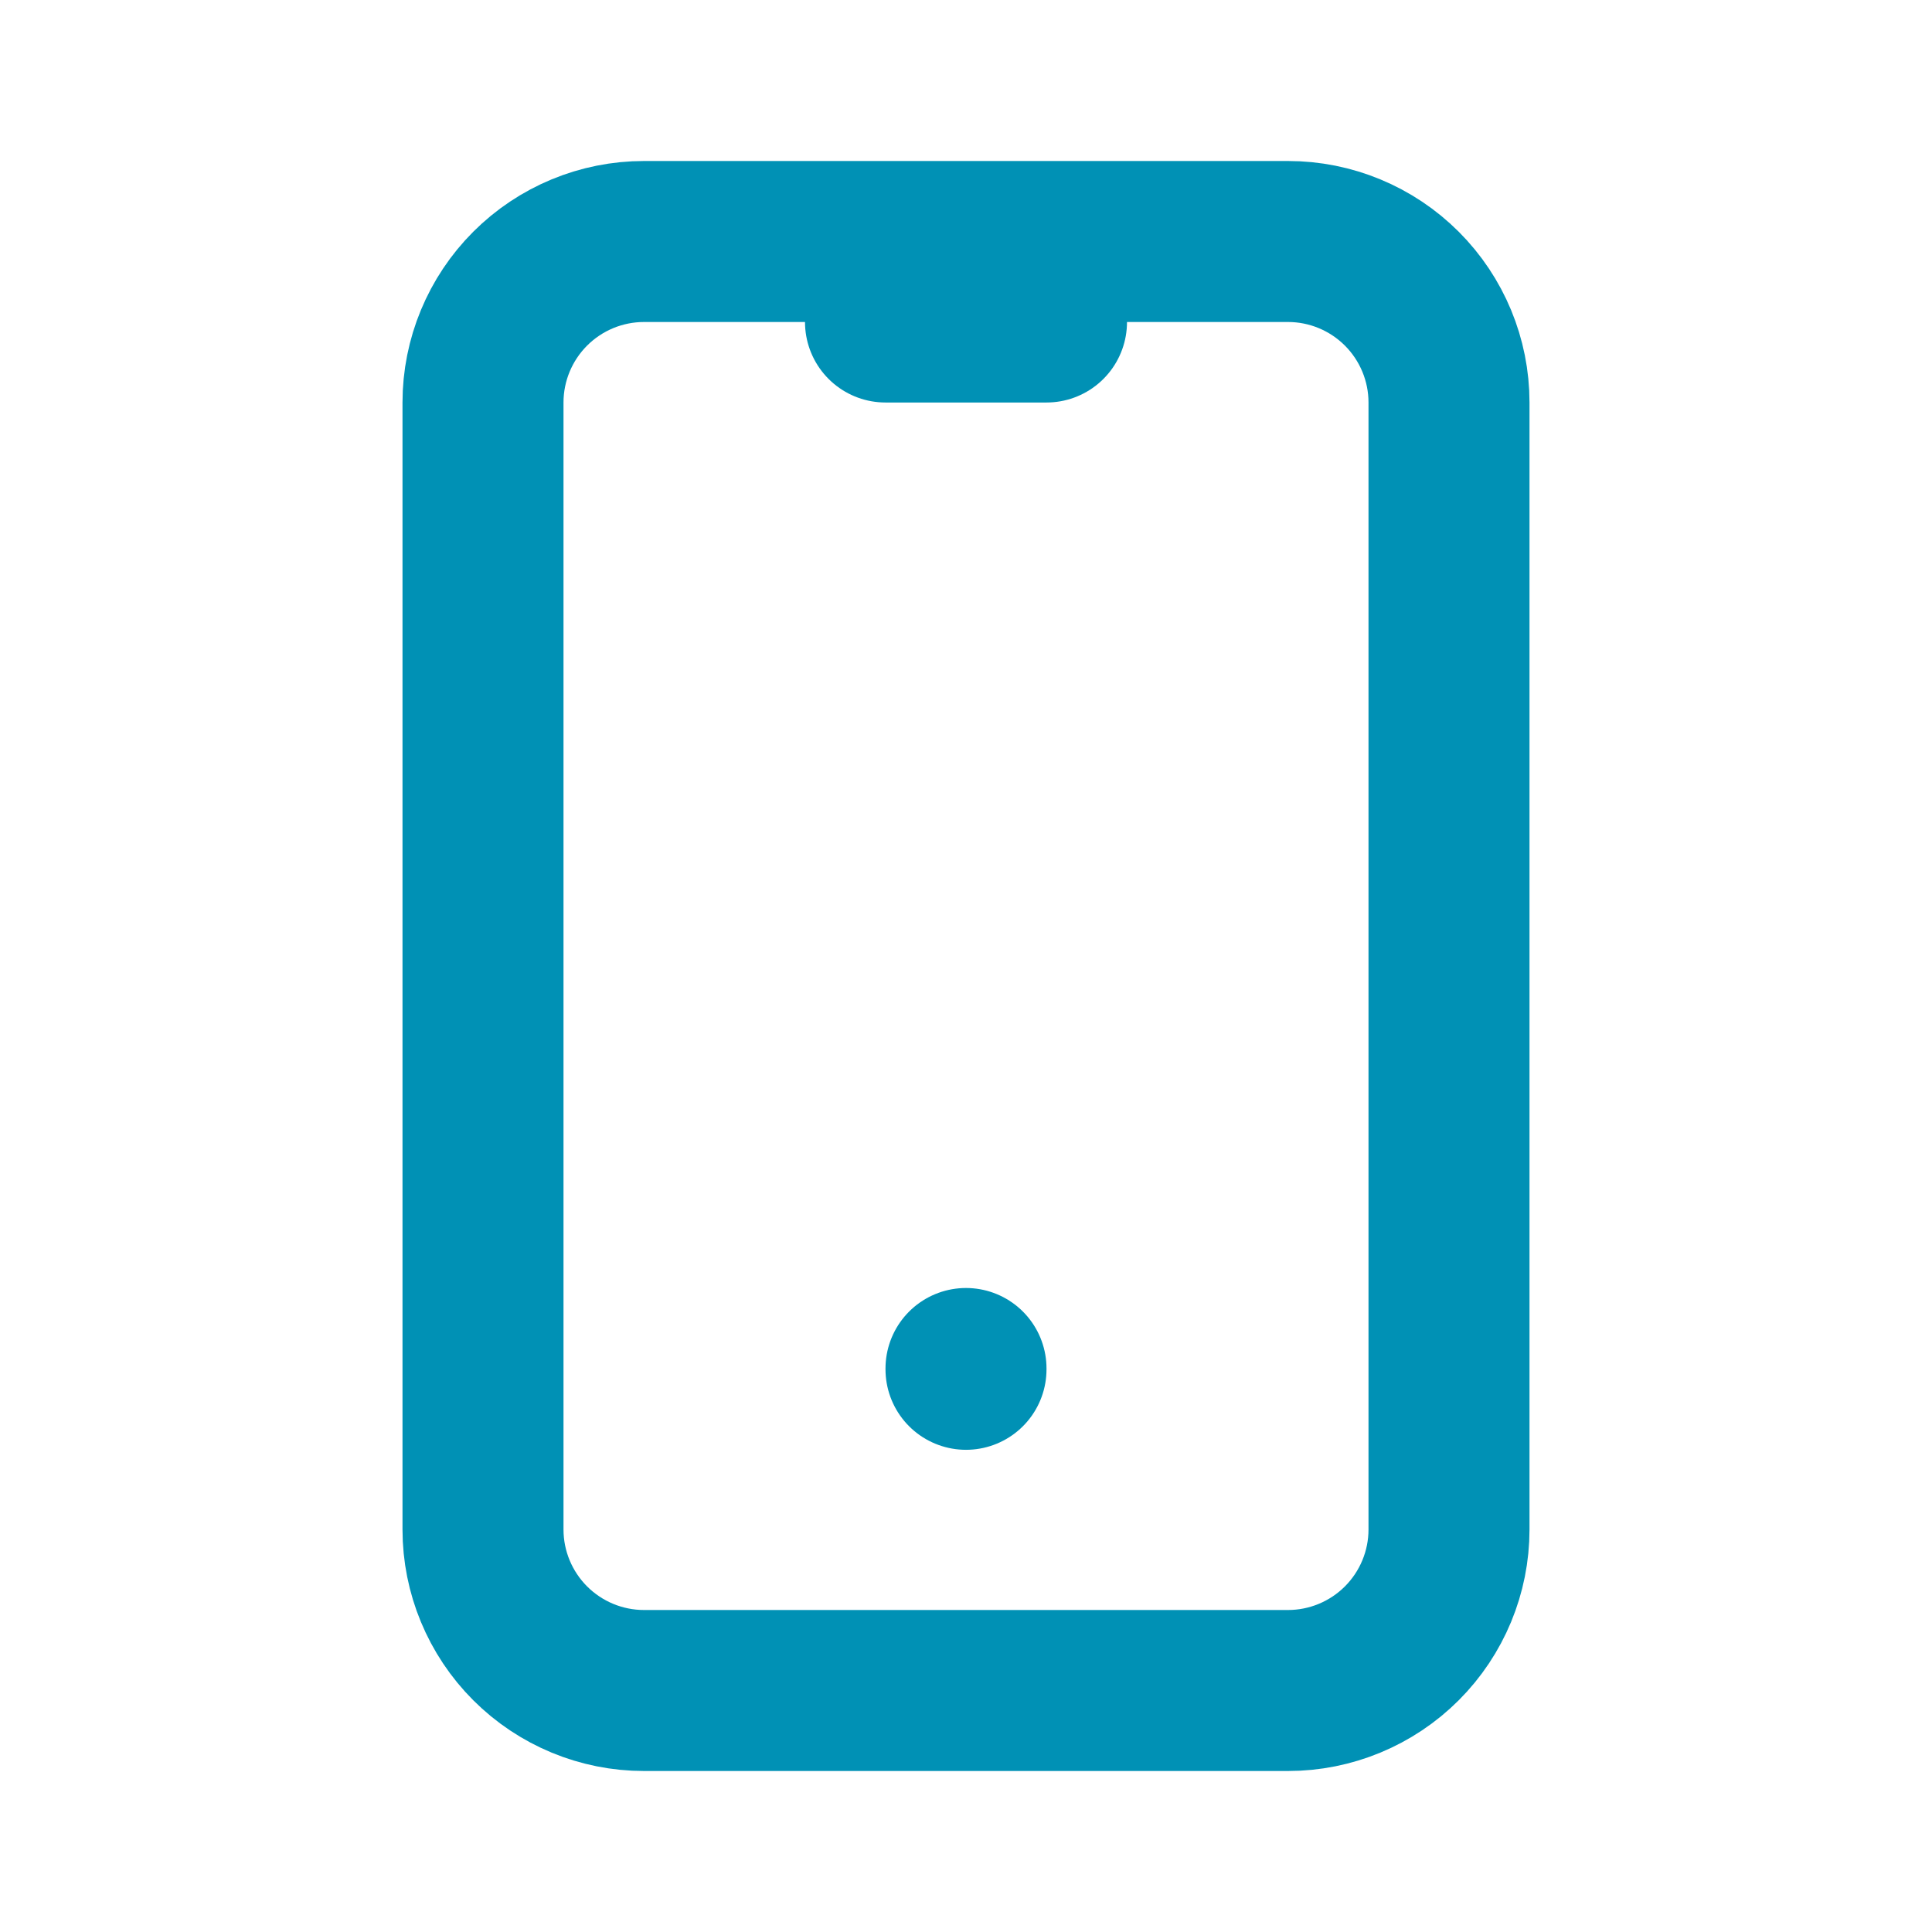 <svg width="24" height="24" viewBox="0 0 24 24" fill="none" xmlns="http://www.w3.org/2000/svg">
<g clip-path="url(#clip0_75_15)">
<path d="M6 5C6 4.47 6.211 3.961 6.586 3.586C6.961 3.211 7.47 3 8 3H16C16.53 3 17.039 3.211 17.414 3.586C17.789 3.961 18 4.47 18 5V19C18 19.53 17.789 20.039 17.414 20.414C17.039 20.789 16.53 21 16 21H8C7.47 21 6.961 20.789 6.586 20.414C6.211 20.039 6 19.53 6 19V5Z" stroke="#0091B5" stroke-width="2" stroke-linecap="round" stroke-linejoin="round"/>
<path d="M11 4H13" stroke="#0091B5" stroke-width="2" stroke-linecap="round" stroke-linejoin="round"/>
<path d="M12 17V17.01" stroke="#0091B5" stroke-width="2" stroke-linecap="round" stroke-linejoin="round"/>
</g>
<defs>
<clipPath id="clip0_75_15">
<rect width="24" height="24" fill="white"/>
</clipPath>
</defs>
</svg>
